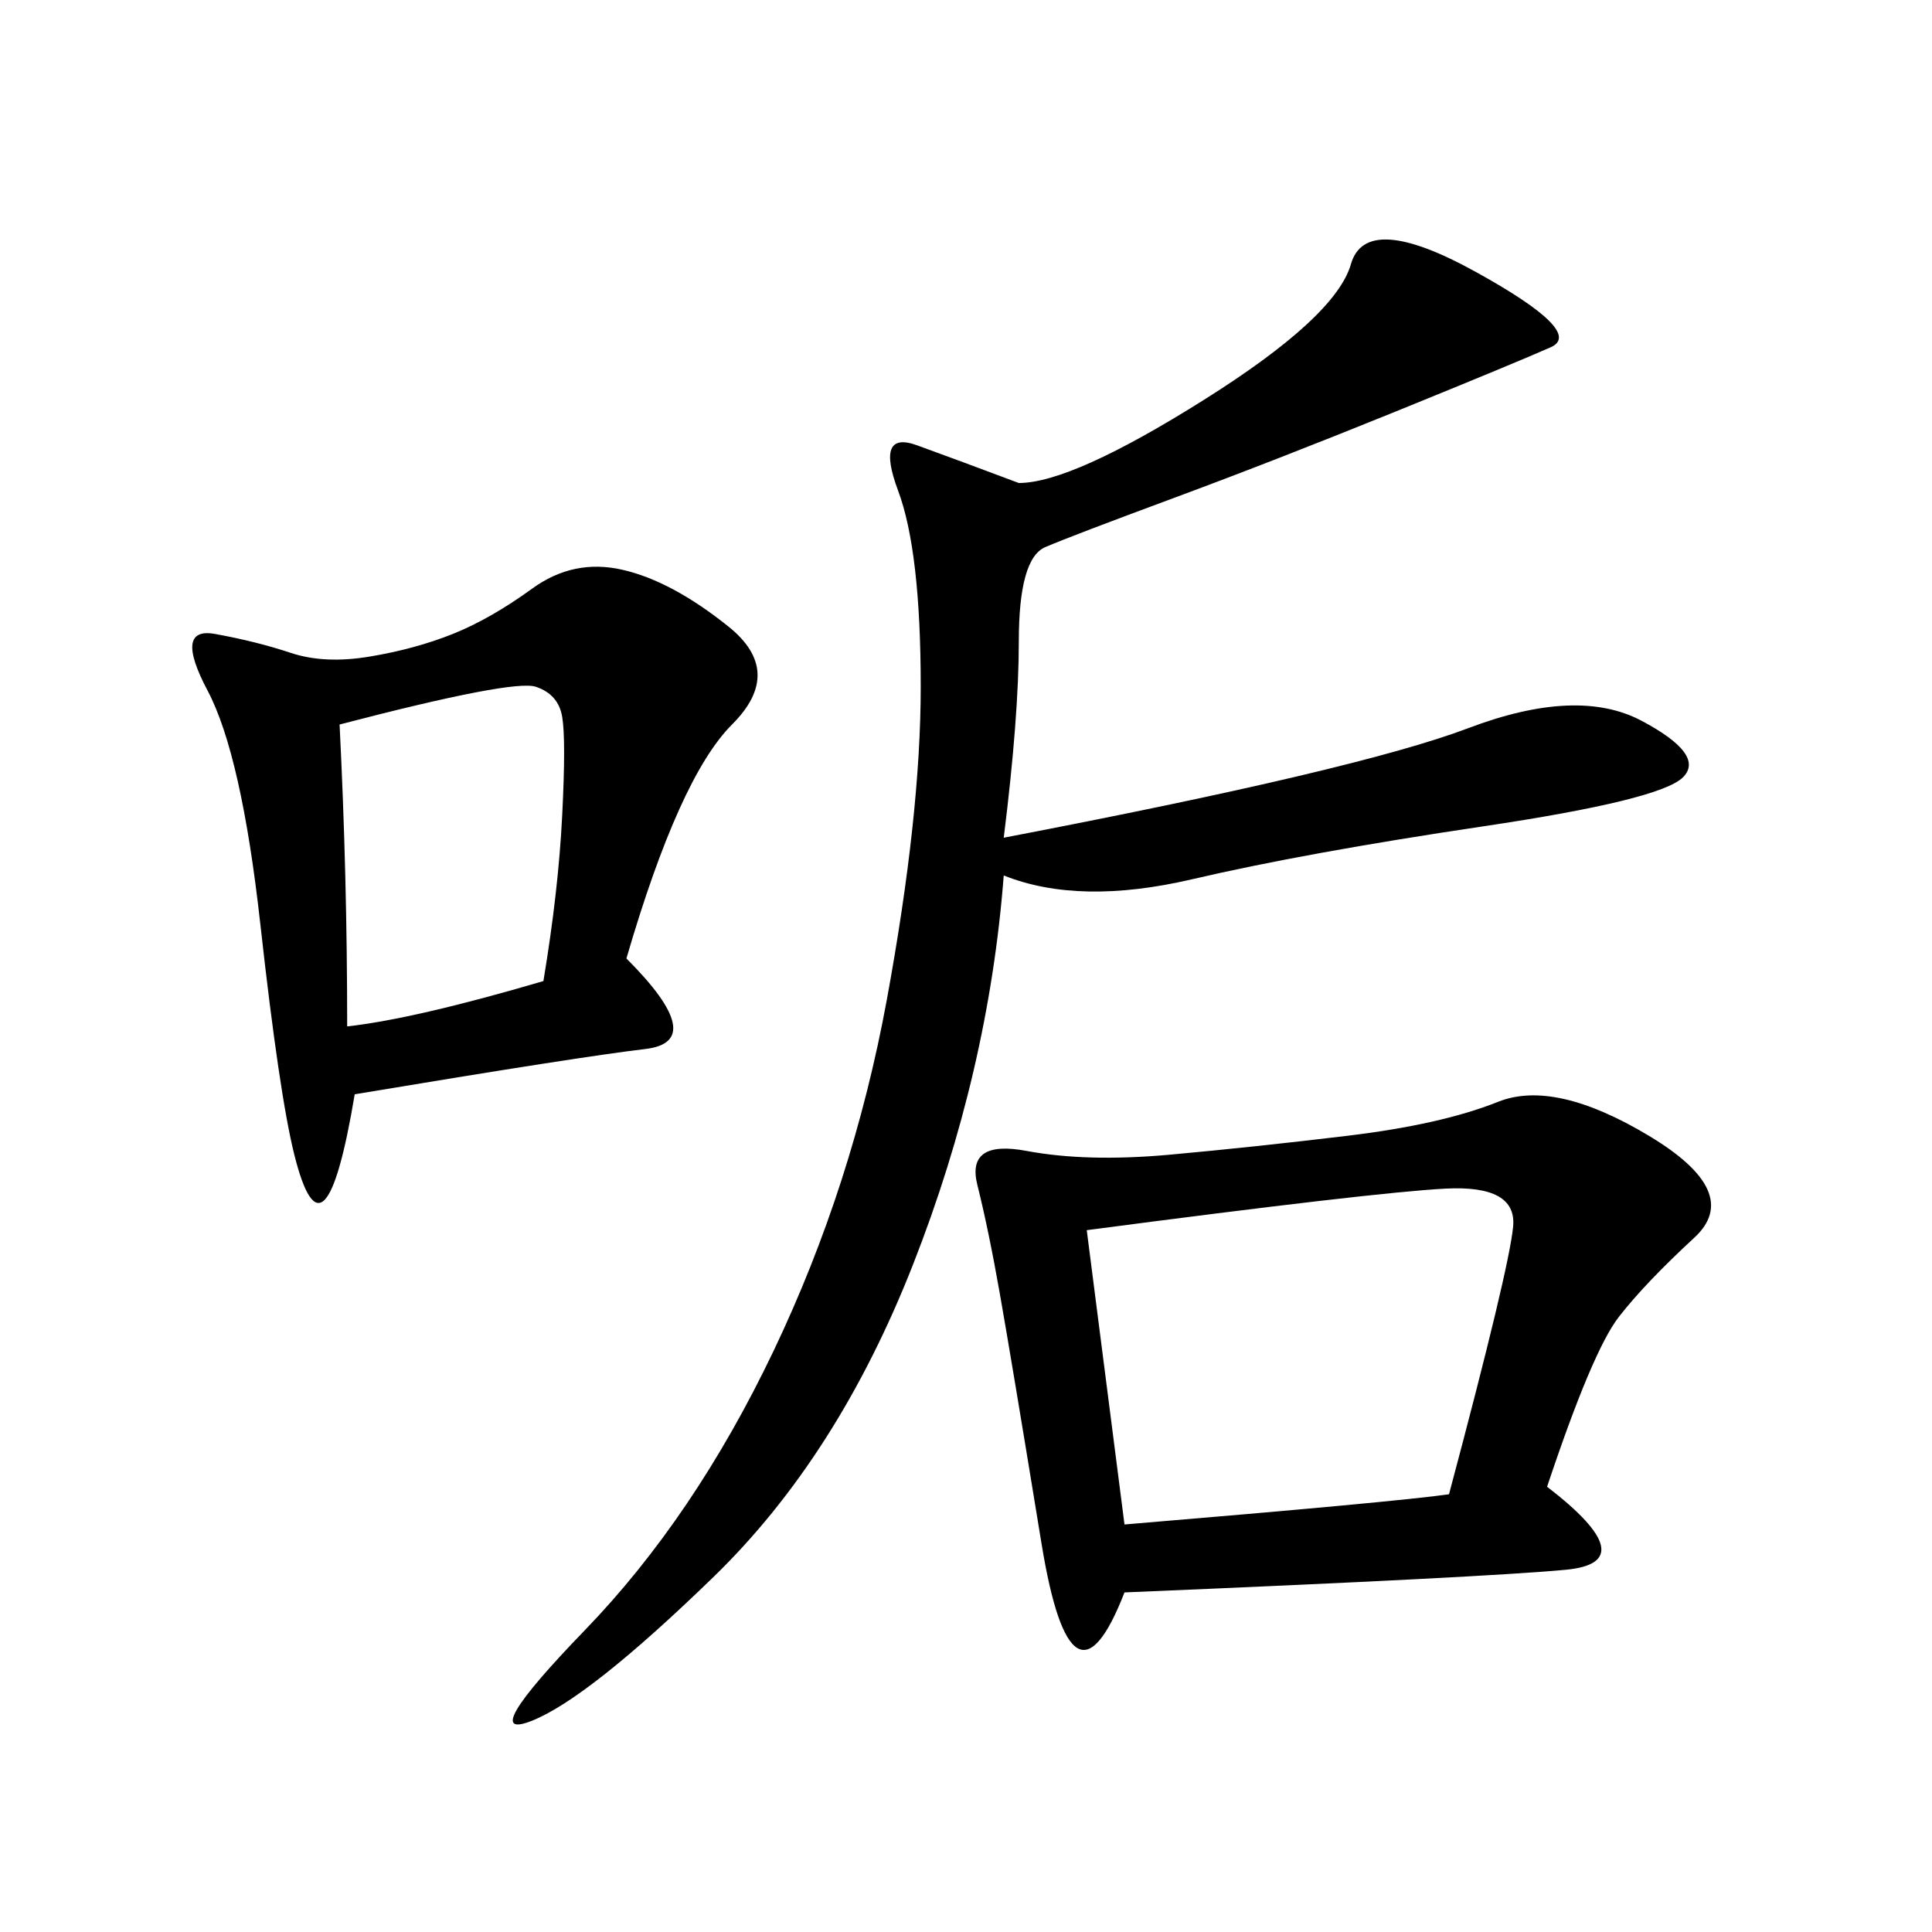 <svg xmlns="http://www.w3.org/2000/svg" xmlns:xlink="http://www.w3.org/1999/xlink" width="300" height="300"><path d="M240.23 230.86Q255.47 242.58 243.16 243.75Q230.86 244.92 174.61 247.27L174.61 247.27Q166.41 268.36 161.72 239.65Q157.03 210.94 155.27 200.98Q153.52 191.02 151.76 183.98Q150 176.95 159.38 178.71Q168.75 180.47 181.64 179.30Q194.53 178.13 209.18 176.37Q223.83 174.61 232.62 171.09Q241.41 167.58 256.05 176.37Q270.70 185.16 263.09 192.19Q255.47 199.22 251.37 204.49Q247.27 209.77 240.23 230.86L240.23 230.86ZM158.20 75Q166.41 75 186.91 62.11Q207.42 49.22 209.77 41.02Q212.11 32.81 229.10 42.19Q246.09 51.56 240.82 53.91Q235.55 56.25 216.80 63.87Q198.05 71.48 182.23 77.34Q166.41 83.20 162.30 84.96Q158.20 86.72 158.20 99.61L158.20 99.61Q158.20 111.33 155.86 130.08L155.86 130.08Q210.94 119.53 227.93 113.09Q244.92 106.64 254.88 111.91Q264.84 117.19 261.33 120.70Q257.81 124.22 230.27 128.32Q202.73 132.42 185.16 136.52Q167.58 140.63 155.86 135.94L155.86 135.94Q153.52 166.41 141.80 196.29Q130.08 226.17 110.74 244.92Q91.41 263.67 82.62 267.19Q73.83 270.70 90.82 253.13Q107.81 235.55 120.12 209.77Q132.42 183.98 137.70 155.27Q142.97 126.56 142.97 106.64L142.97 106.64Q142.97 85.55 139.45 76.17Q135.94 66.80 142.38 69.14Q148.83 71.48 158.20 75L158.20 75ZM97.27 148.83Q110.16 161.72 100.20 162.89Q90.23 164.06 55.08 169.92L55.08 169.92Q52.73 183.98 50.39 186.33Q48.05 188.67 45.70 179.30Q43.36 169.92 40.43 143.55Q37.50 117.19 32.23 107.23Q26.95 97.27 33.40 98.44Q39.84 99.61 45.12 101.37Q50.39 103.13 57.42 101.95Q64.45 100.78 70.31 98.44Q76.17 96.09 82.62 91.41Q89.06 86.72 96.68 88.48Q104.30 90.23 113.09 97.27Q121.88 104.30 113.67 112.50Q105.47 120.70 97.27 148.83L97.27 148.83ZM168.75 191.02L174.61 236.72Q216.80 233.20 225 232.03L225 232.03Q234.38 196.88 234.96 190.43Q235.55 183.98 224.41 184.57Q213.28 185.16 168.75 191.02L168.75 191.02ZM52.73 112.50Q53.91 135.94 53.91 159.38L53.91 159.38Q64.45 158.20 84.38 152.34L84.38 152.34Q86.72 138.28 87.30 126.56Q87.89 114.84 87.30 111.33Q86.72 107.81 83.20 106.64Q79.69 105.47 52.73 112.50L52.73 112.50Z"/></svg>